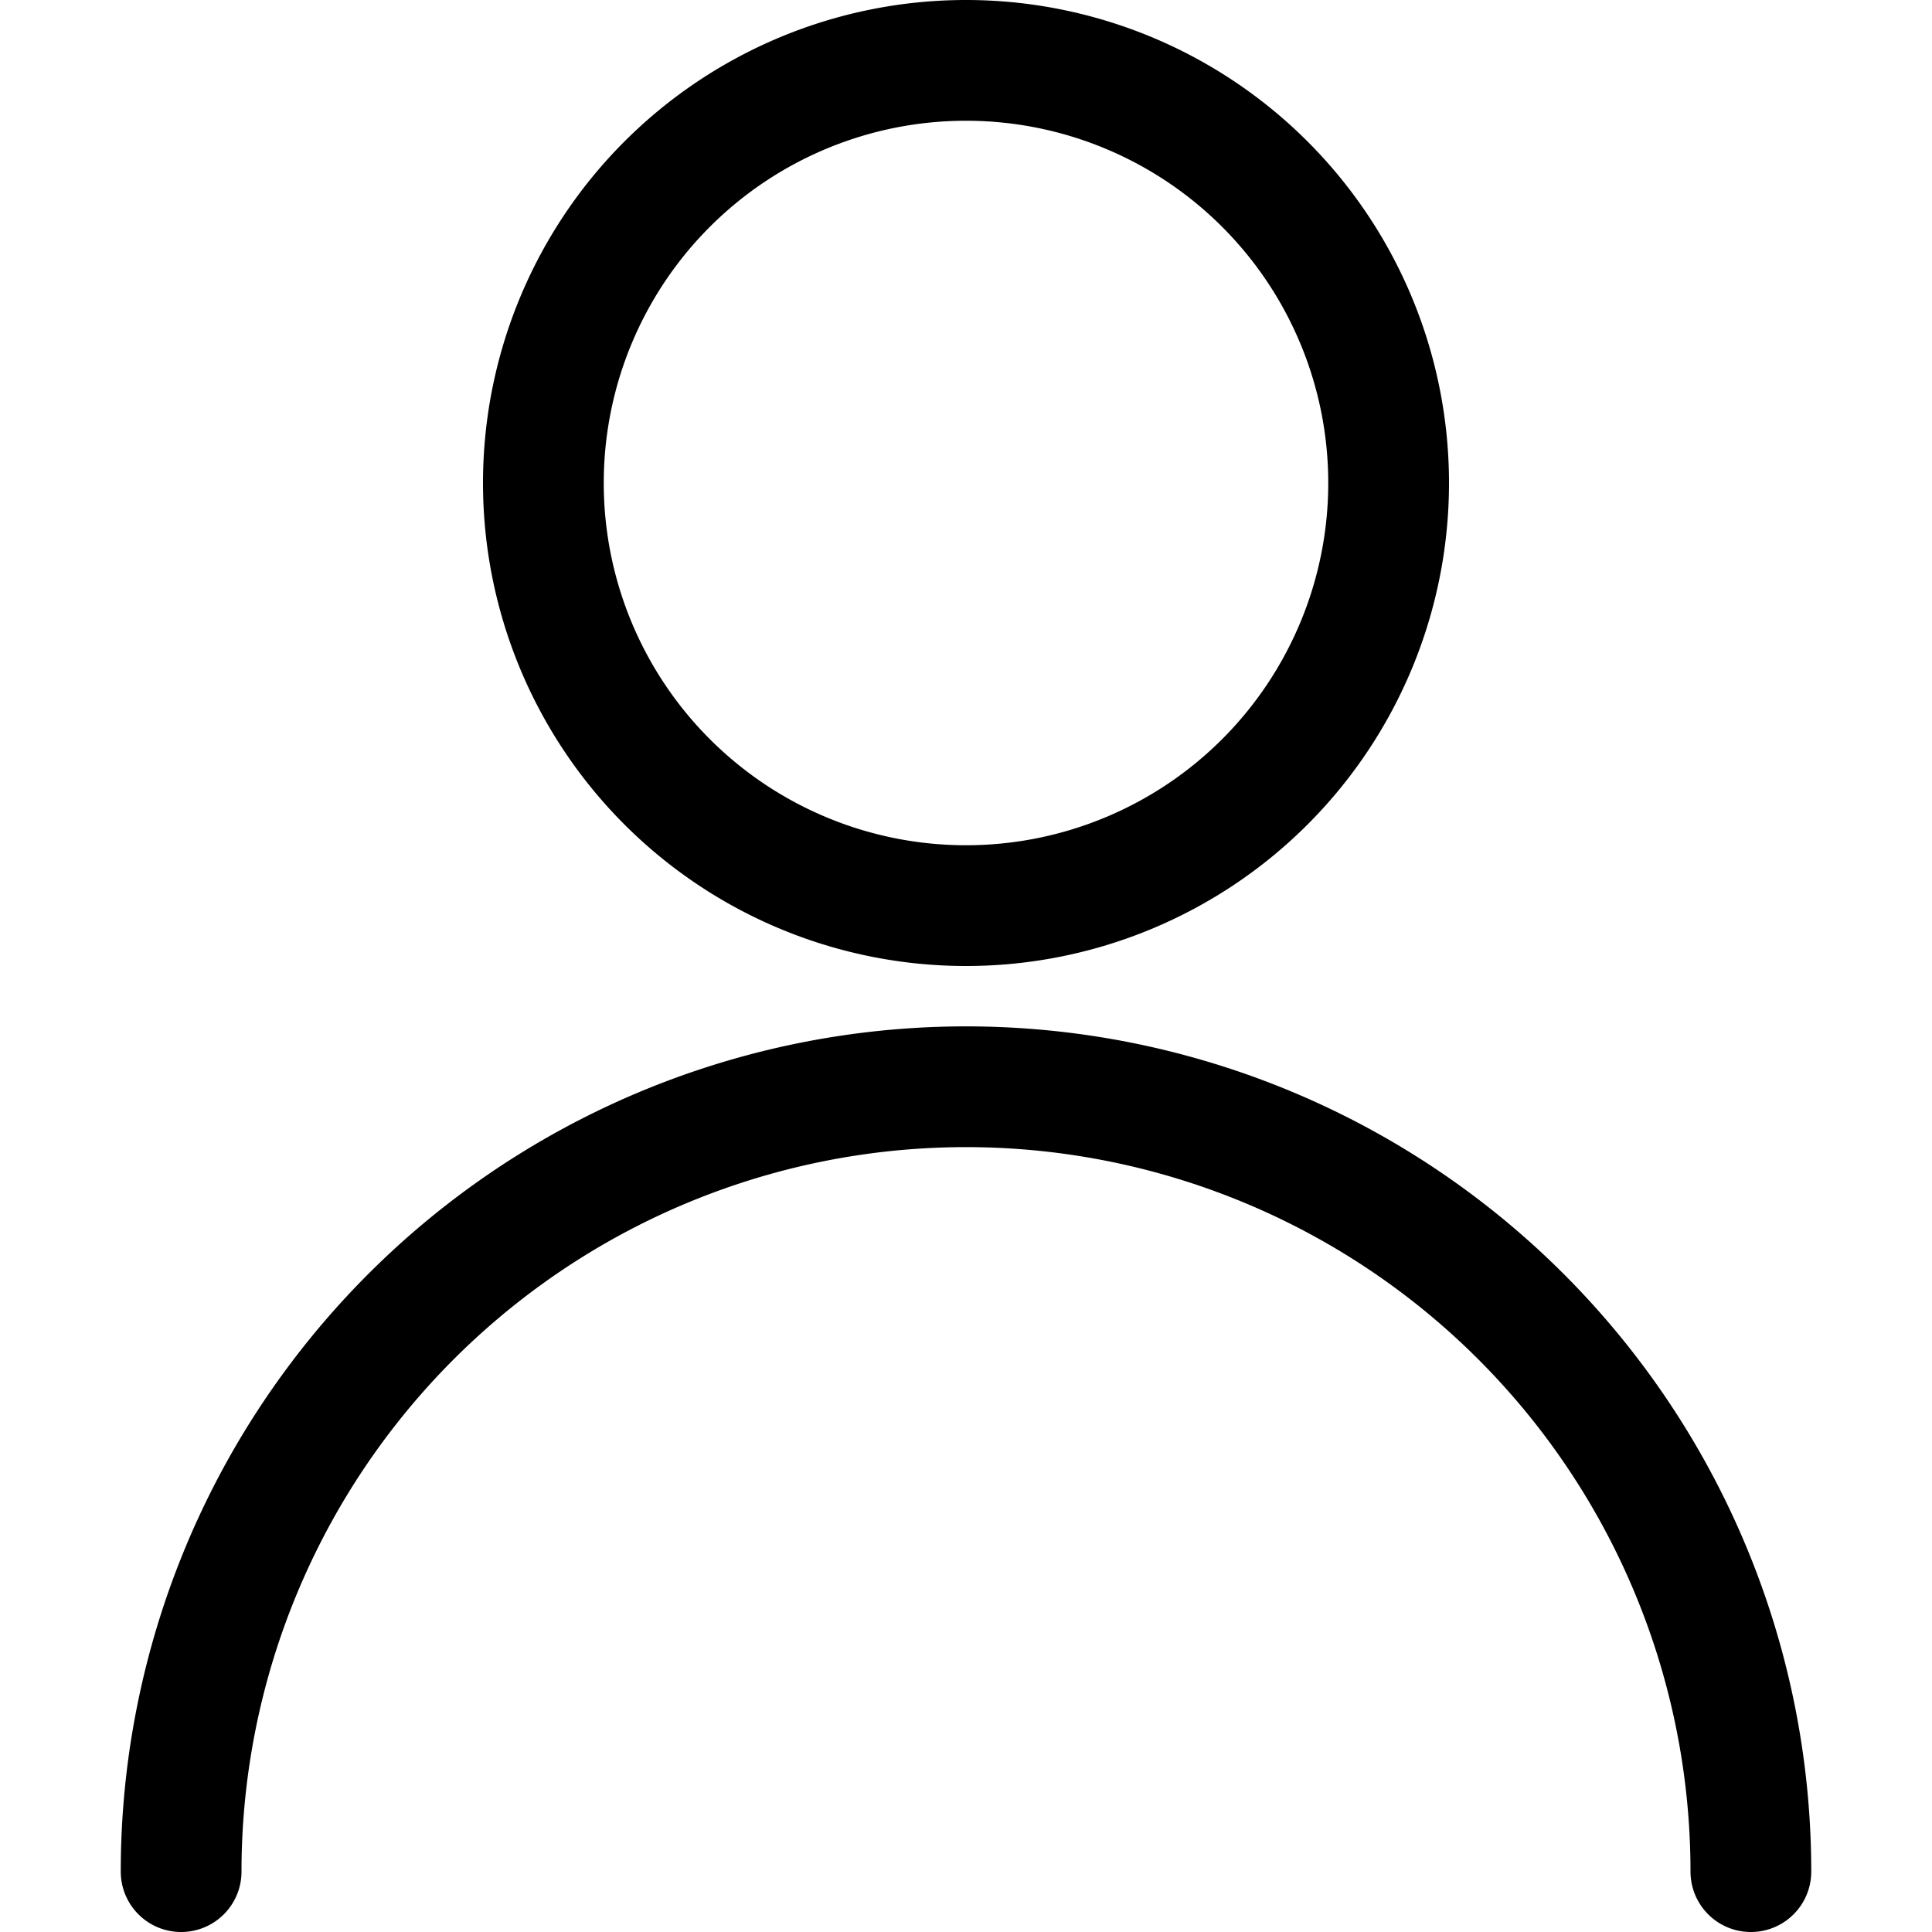 <svg id="Single-Neutral--Streamline-Streamline--3.0" xmlns="http://www.w3.org/2000/svg" viewBox="0 0 24 24" height="24" width="24"><desc>Single Neutral Streamline Icon: https://streamlinehq.com</desc><defs></defs><title>single-neutral</title><path d="M6.75 6a5.25 5.25 0 1 0 10.5 0 5.25 5.25 0 1 0 -10.5 0" fill="none" stroke="currentColor" stroke-linecap="round" stroke-linejoin="round" stroke-width="1.5"></path><path d="M2.25 23.25a9.75 9.75 0 0 1 19.5 0" fill="none" stroke="currentColor" stroke-linecap="round" stroke-linejoin="round" stroke-width="1.5"></path></svg>